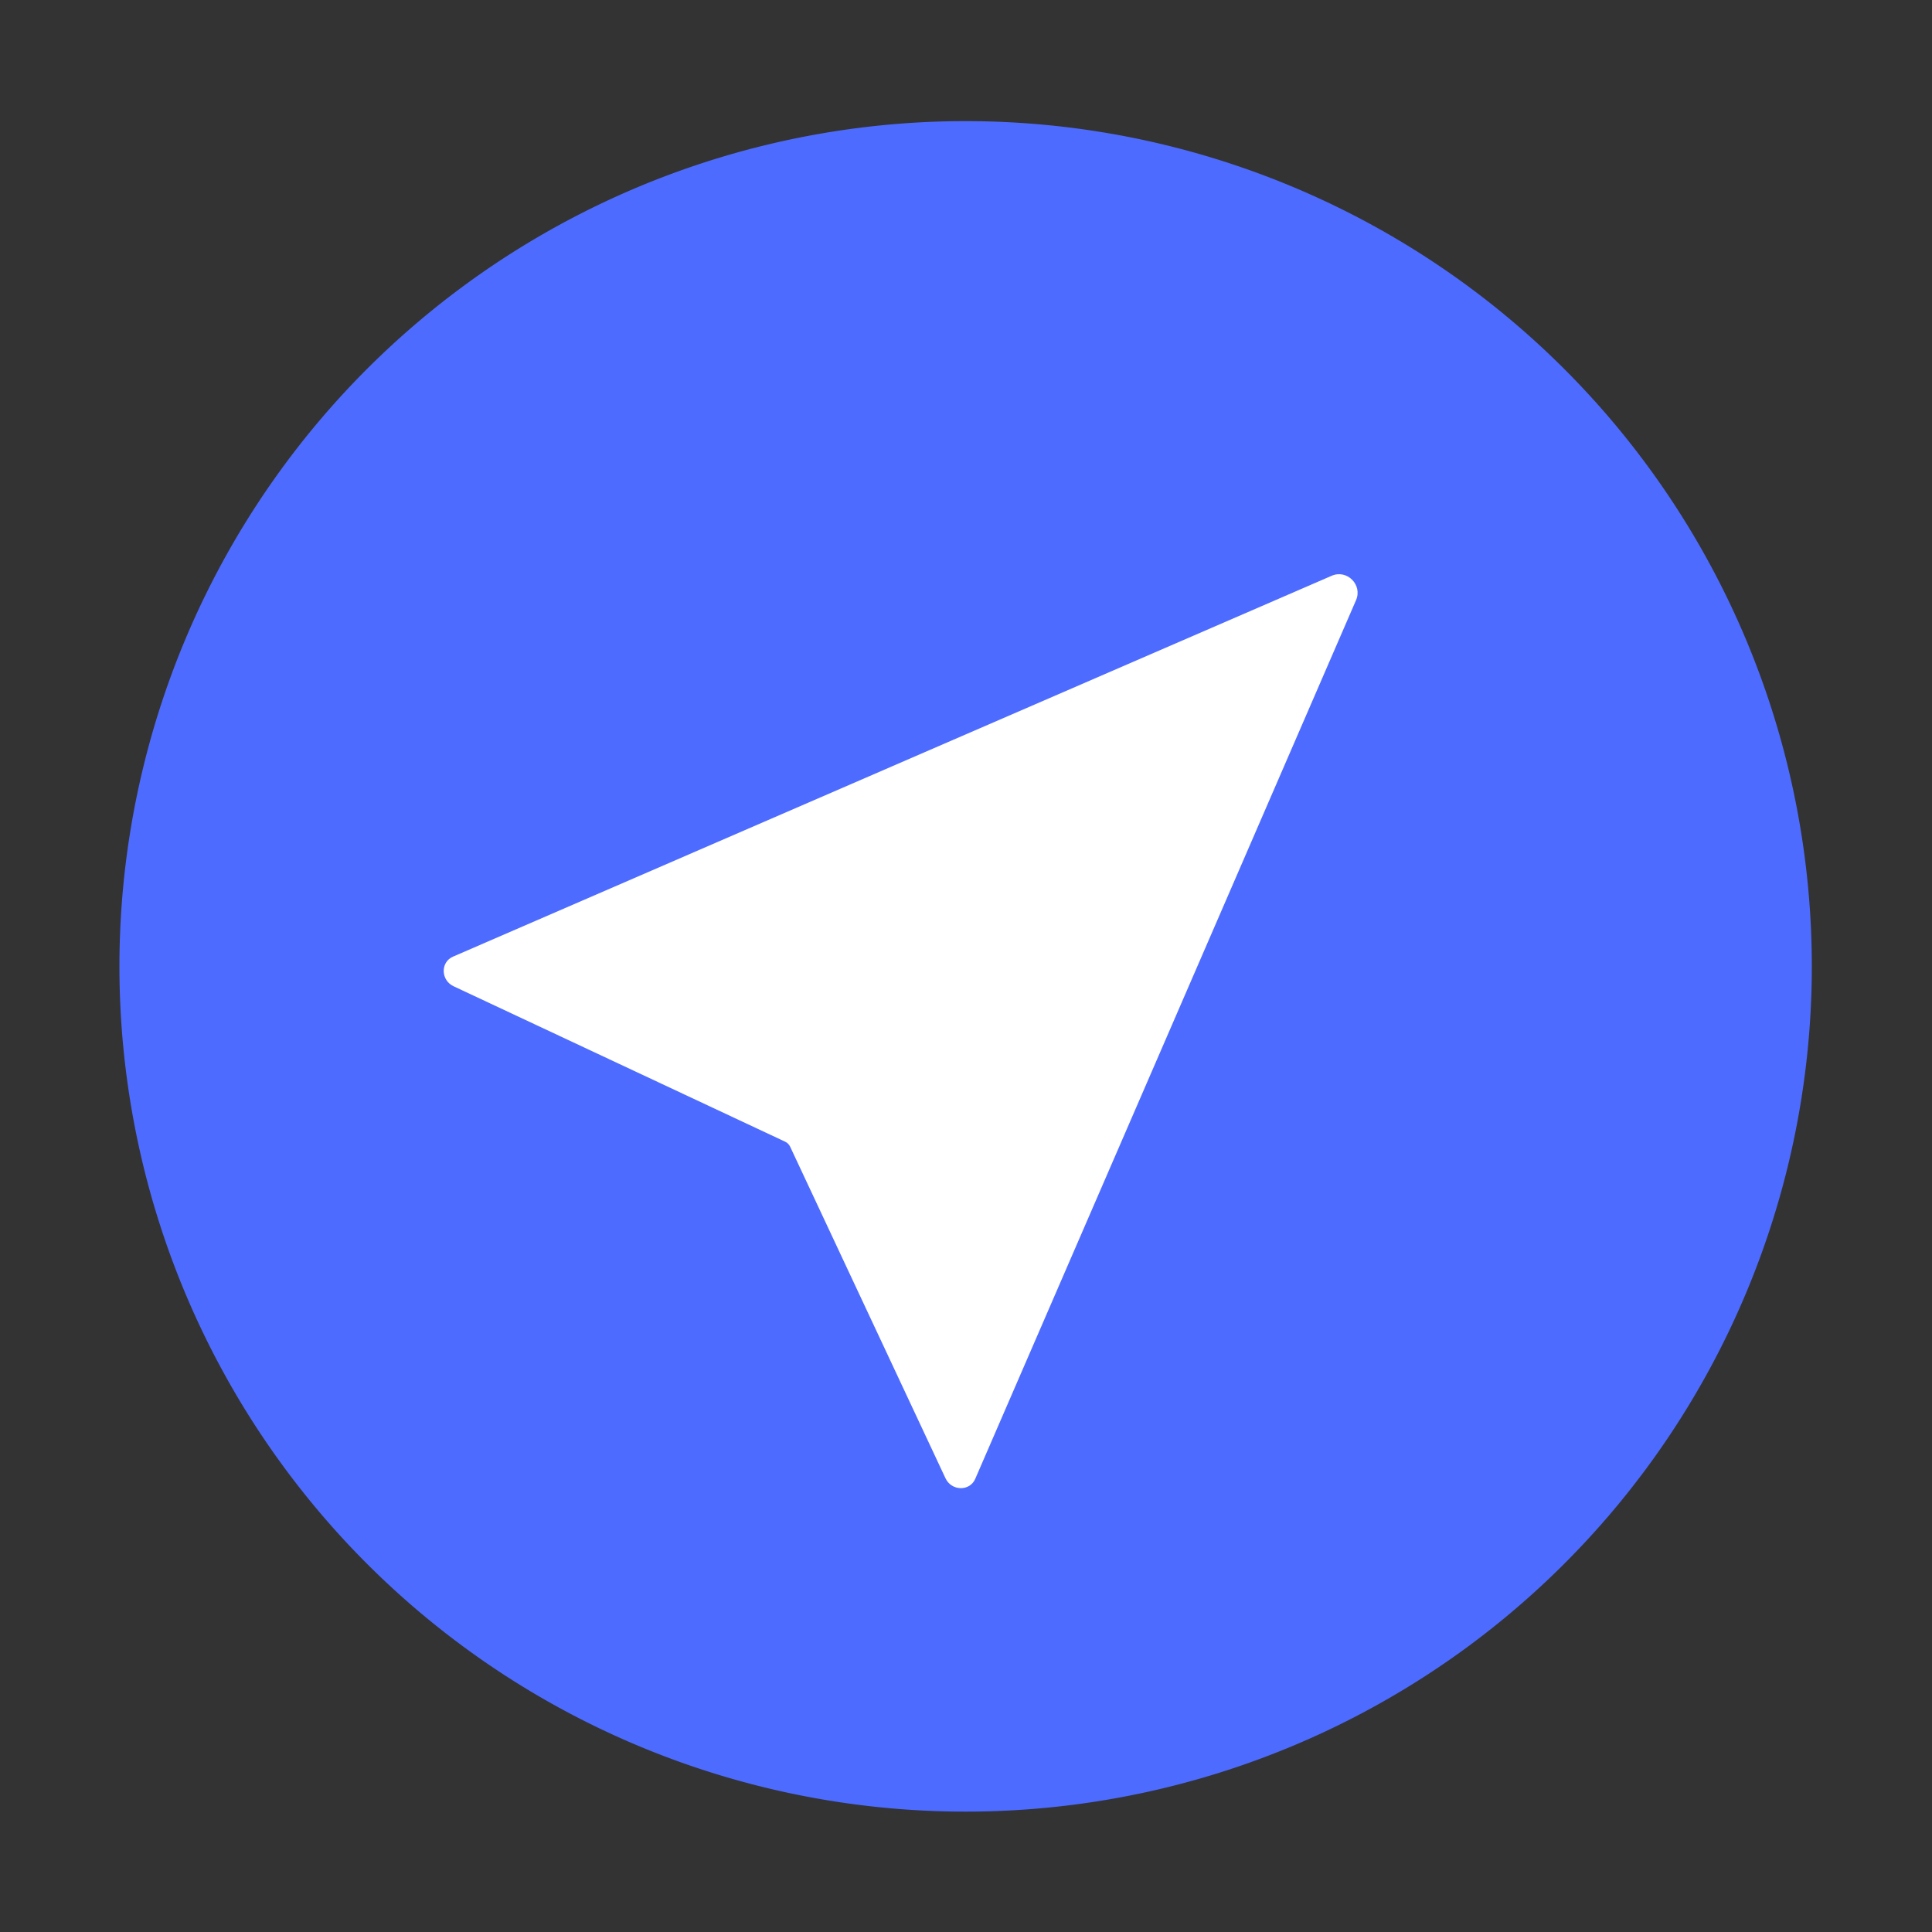<?xml version="1.0" encoding="utf-8"?>
<svg width="800px" height="800px" viewBox="0 0 1024 1024" class="icon"  version="1.1" xmlns="http://www.w3.org/2000/svg"><rect x="0" y="0" width="1024" height="1024" fill="#333333" stroke="none"/><path d="M63.3 512.2a448.5 448 0 1 0 897 0 448.5 448 0 1 0-897 0Z" fill="#4D6BFF" /><path d="M416.094 605.094c1.219 0.562 2.156 1.5 2.719 2.719l82.312 175.688c3.188 6.844 12.844 7.031 15.75 0.375l201.844-465.75c3.562-8.156-4.781-16.5-12.938-12.938L240.125 507.031c-6.75 2.906-6.562 12.562 0.375 15.75l175.594 82.312z" fill="#ffffff" /></svg>
